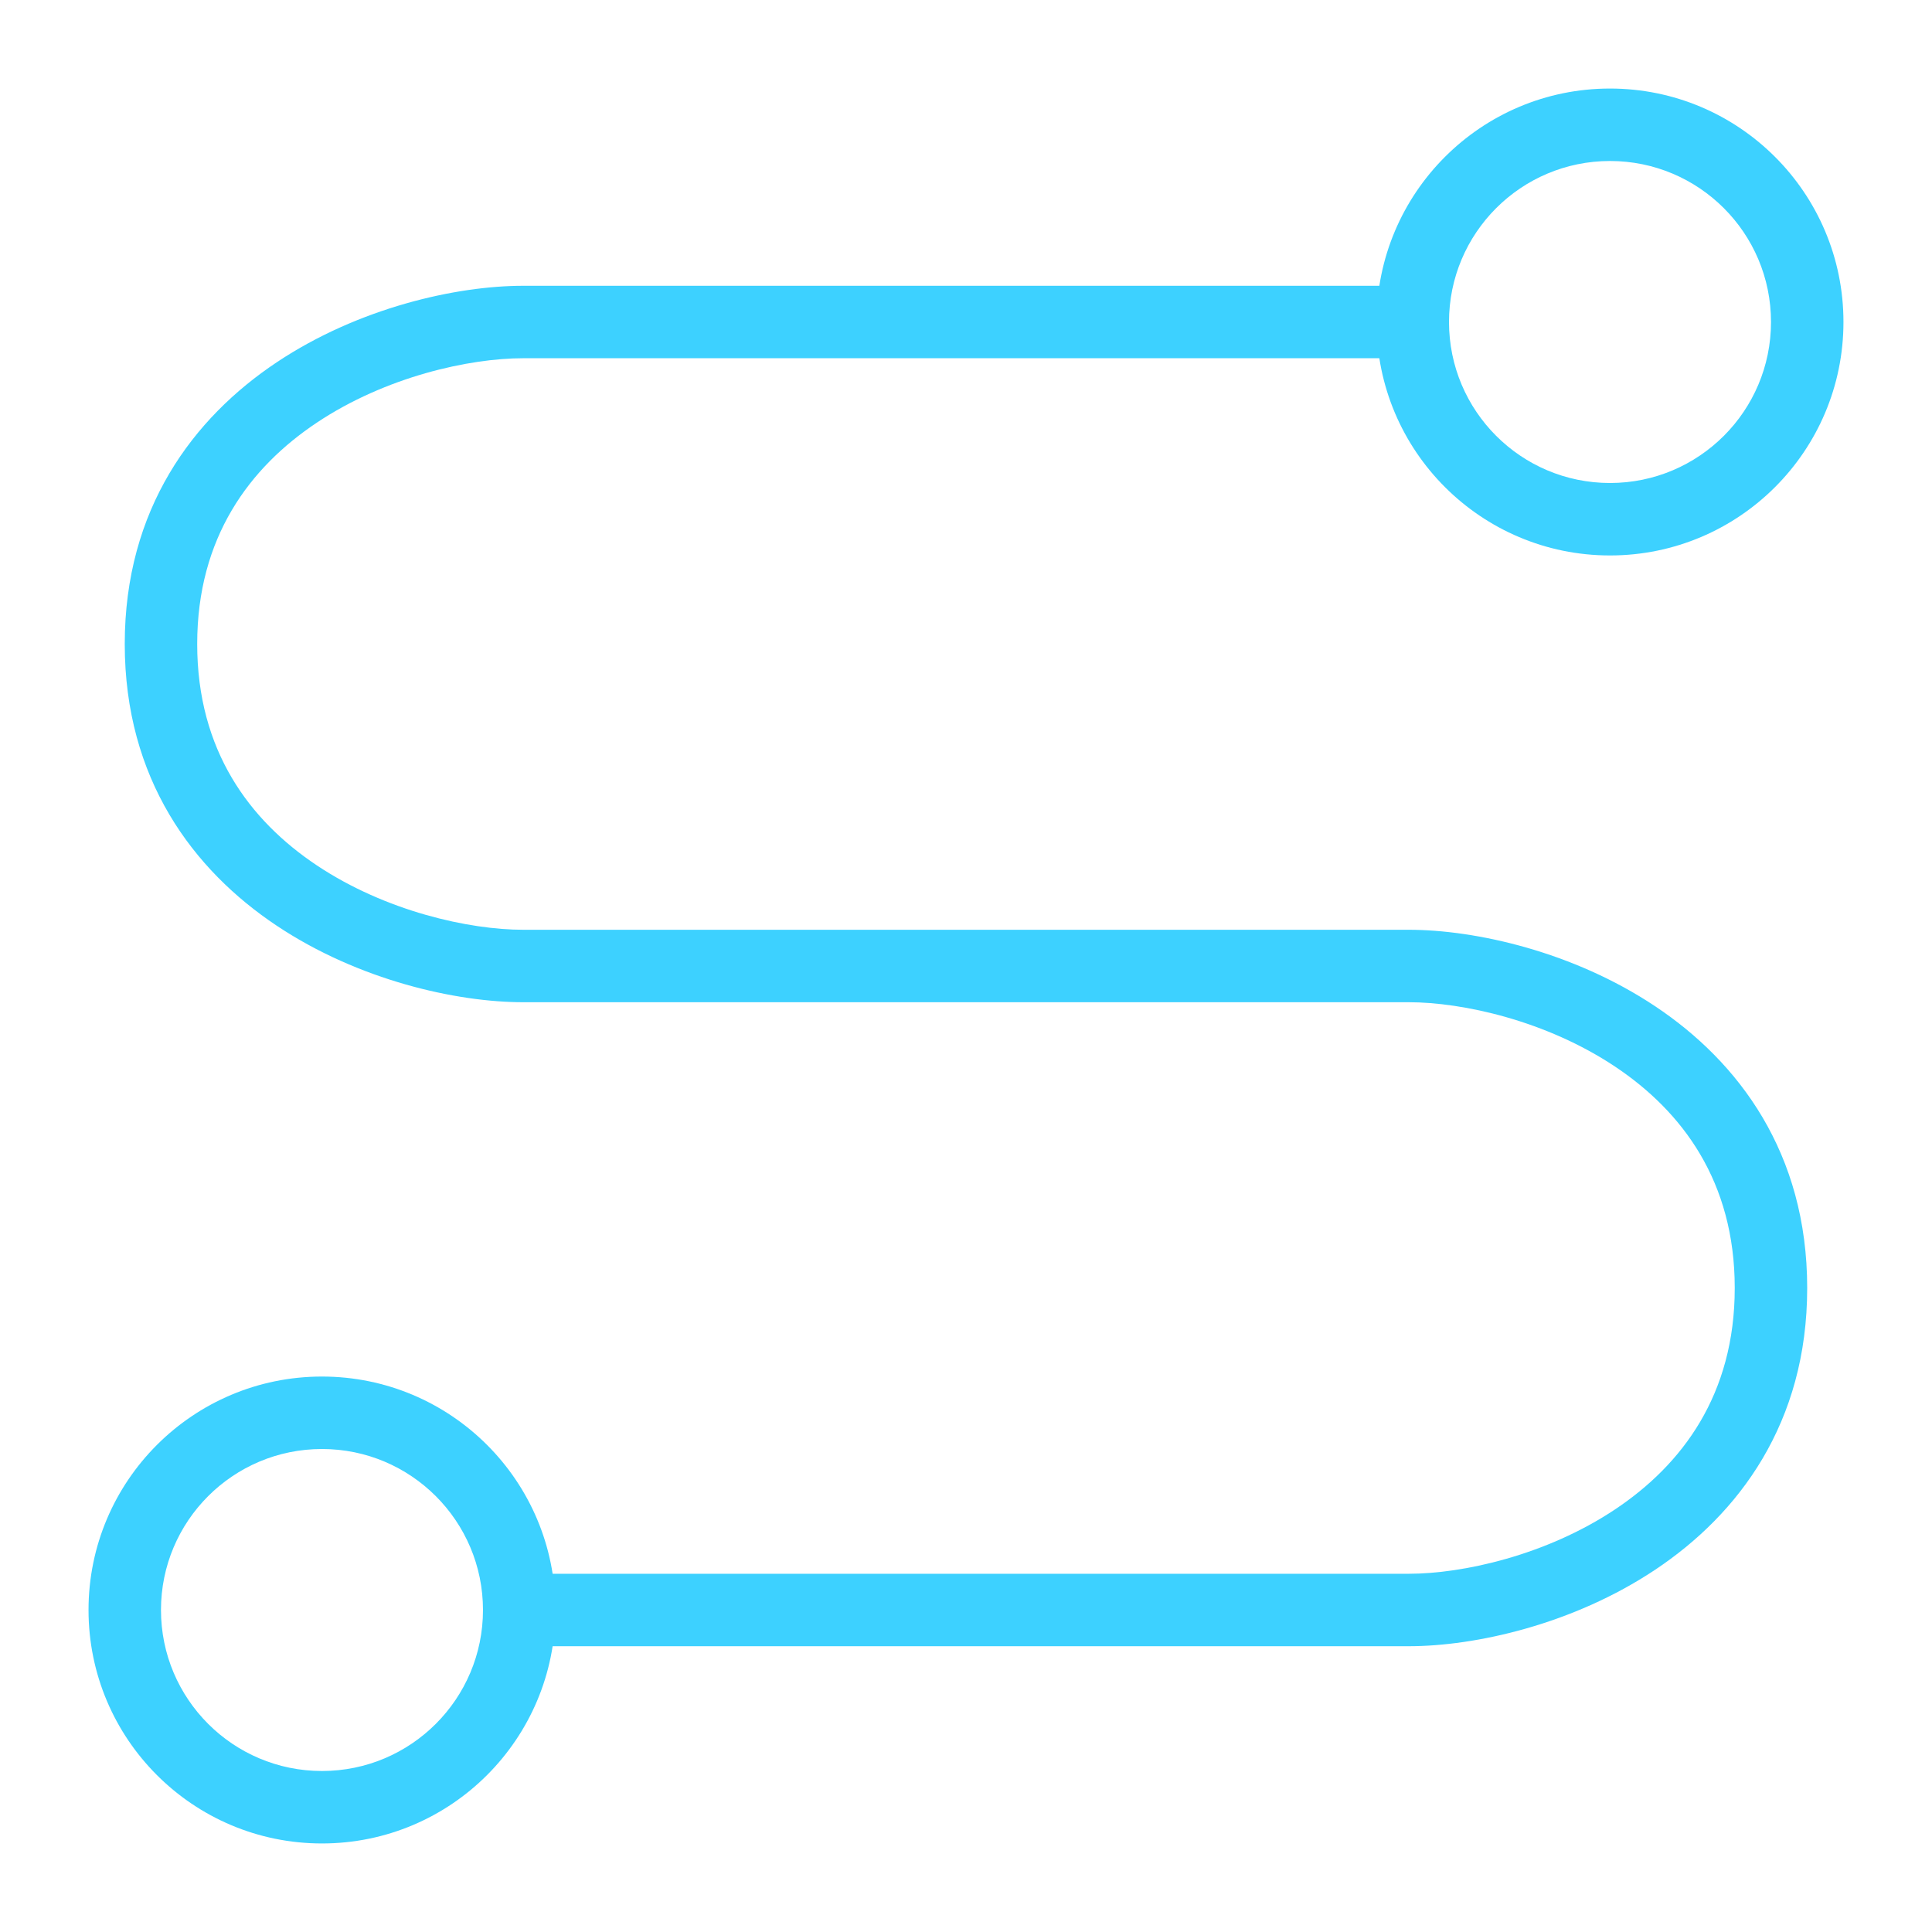 <?xml version="1.0" encoding="UTF-8"?> <svg xmlns="http://www.w3.org/2000/svg" width="100" height="100" viewBox="0 0 100 100" fill="none"><path fill-rule="evenodd" clip-rule="evenodd" d="M14.323 18.752C18.571 15.921 23.629 14.792 27.082 14.792H72.915C73.951 14.792 74.79 15.631 74.79 16.667C74.79 17.702 73.951 18.542 72.915 18.542H27.082C24.285 18.542 19.968 19.496 16.403 21.873C12.915 24.198 10.207 27.826 10.207 33.333C10.207 38.841 12.915 42.468 16.403 44.794C19.968 47.171 24.285 48.125 27.082 48.125H72.915C76.368 48.125 81.427 49.254 85.674 52.086C89.998 54.968 93.54 59.675 93.54 66.667C93.54 73.659 89.998 78.365 85.674 81.248C81.427 84.079 76.368 85.208 72.915 85.208H27.082C26.047 85.208 25.207 84.369 25.207 83.333C25.207 82.298 26.047 81.458 27.082 81.458H72.915C75.712 81.458 80.029 80.504 83.594 78.127C87.082 75.802 89.79 72.175 89.79 66.667C89.79 61.159 87.082 57.532 83.594 55.206C80.029 52.829 75.712 51.875 72.915 51.875H27.082C23.629 51.875 18.571 50.746 14.323 47.914C9.999 45.032 6.457 40.325 6.457 33.333C6.457 26.341 9.999 21.635 14.323 18.752Z" fill="#3DD1FF"></path><path fill-rule="evenodd" clip-rule="evenodd" d="M95.417 16.667C95.417 23.34 90.007 28.75 83.333 28.75C76.66 28.75 71.25 23.34 71.25 16.667C71.25 9.993 76.66 4.583 83.333 4.583C90.007 4.583 95.417 9.993 95.417 16.667ZM91.667 16.667C91.667 21.269 87.936 25 83.333 25C78.731 25 75 21.269 75 16.667C75 12.064 78.731 8.333 83.333 8.333C87.936 8.333 91.667 12.064 91.667 16.667Z" fill="#3DD1FF"></path><path fill-rule="evenodd" clip-rule="evenodd" d="M28.749 83.333C28.749 90.007 23.339 95.417 16.665 95.417C9.992 95.417 4.582 90.007 4.582 83.333C4.582 76.66 9.992 71.25 16.665 71.25C23.339 71.25 28.749 76.66 28.749 83.333ZM24.999 83.333C24.999 87.936 21.268 91.667 16.665 91.667C12.063 91.667 8.332 87.936 8.332 83.333C8.332 78.731 12.063 75 16.665 75C21.268 75 24.999 78.731 24.999 83.333Z" fill="#3DD1FF"></path></svg> 